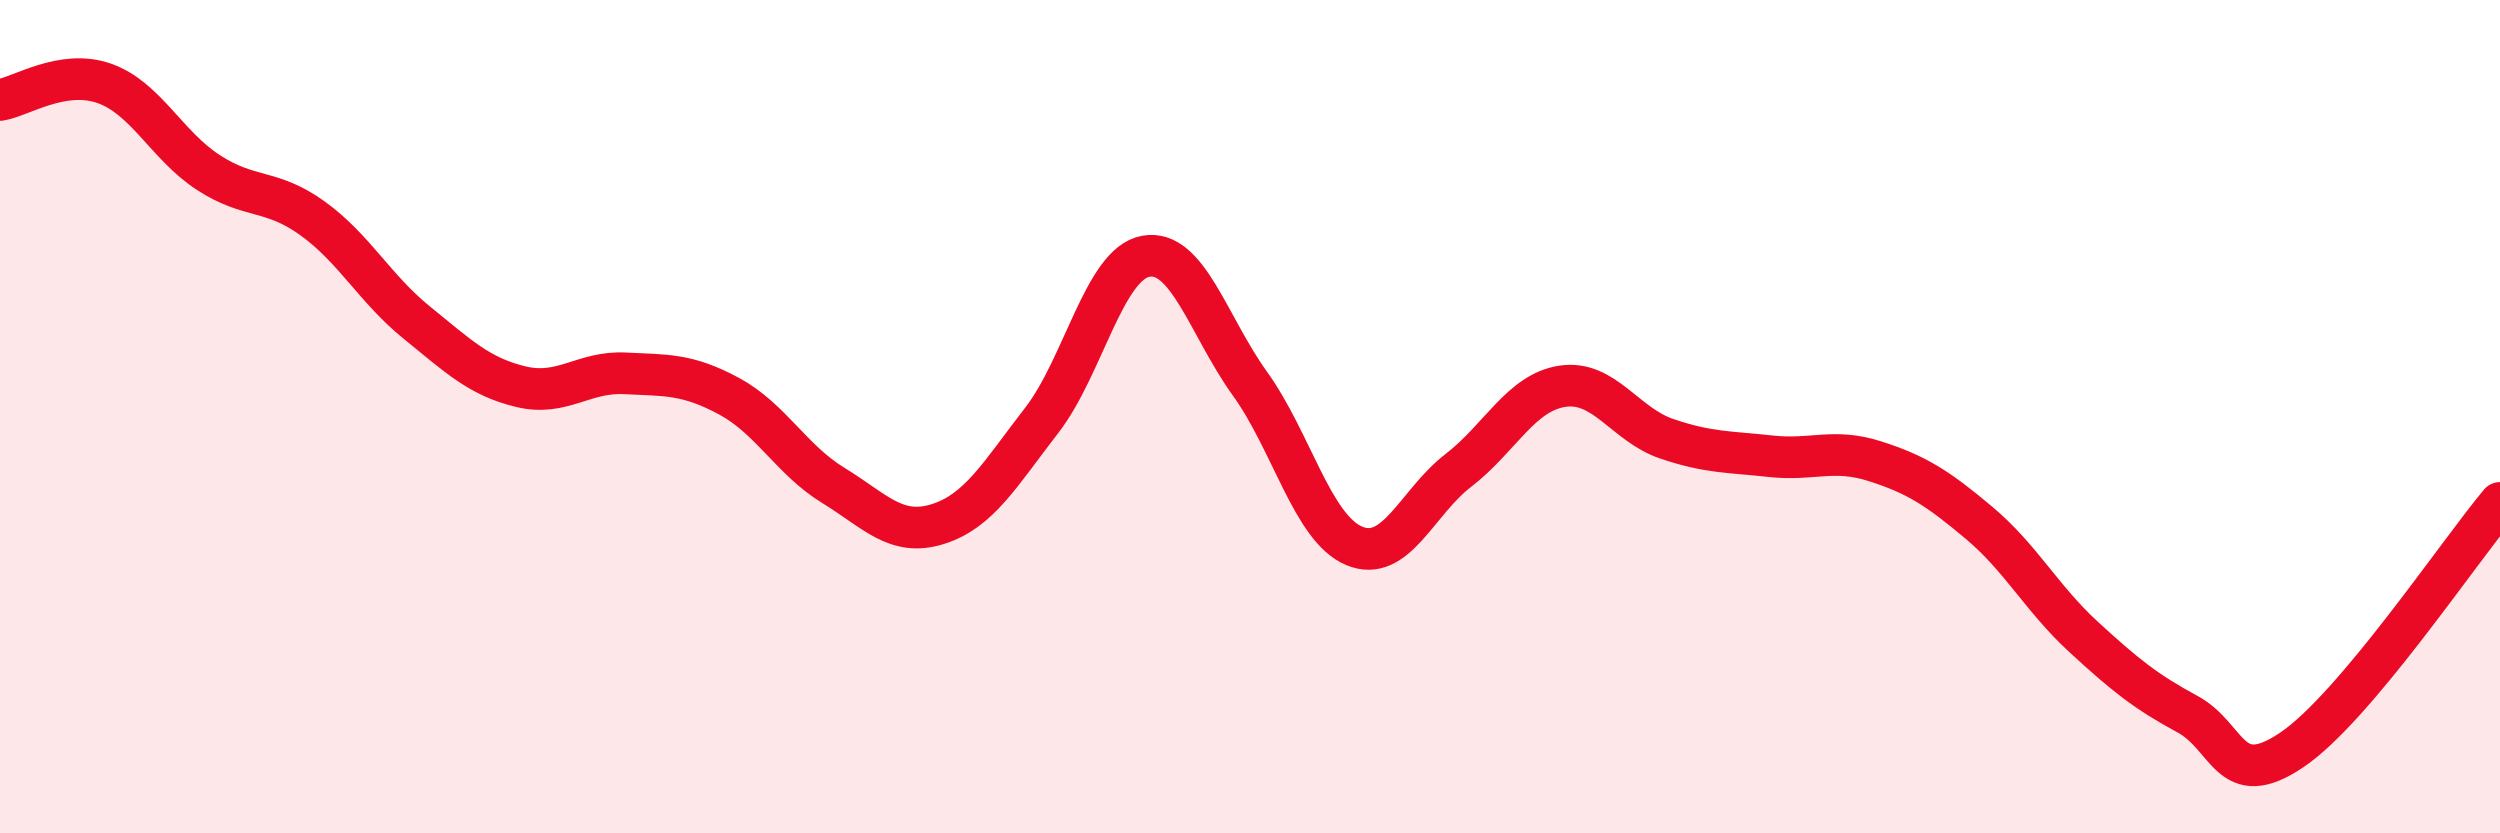 
    <svg width="60" height="20" viewBox="0 0 60 20" xmlns="http://www.w3.org/2000/svg">
      <path
        d="M 0,2.4 C 0.5,2.32 1.5,1.65 2.5,2 C 3.5,2.35 4,3.49 5,4.14 C 6,4.79 6.5,4.52 7.5,5.24 C 8.5,5.96 9,6.93 10,7.74 C 11,8.55 11.5,9.04 12.5,9.28 C 13.5,9.52 14,8.91 15,8.96 C 16,9.01 16.5,8.97 17.5,9.51 C 18.5,10.05 19,11.04 20,11.65 C 21,12.26 21.5,12.89 22.5,12.58 C 23.5,12.27 24,11.38 25,10.09 C 26,8.8 26.5,6.33 27.5,6.15 C 28.5,5.97 29,7.82 30,9.21 C 31,10.6 31.5,12.68 32.5,13.1 C 33.5,13.52 34,12.06 35,11.29 C 36,10.52 36.5,9.42 37.5,9.27 C 38.5,9.12 39,10.19 40,10.53 C 41,10.87 41.5,10.84 42.5,10.95 C 43.5,11.06 44,10.75 45,11.07 C 46,11.39 46.5,11.71 47.5,12.55 C 48.5,13.39 49,14.36 50,15.28 C 51,16.2 51.5,16.6 52.5,17.14 C 53.5,17.68 53.5,19.01 55,18 C 56.5,16.99 59,13.26 60,12.07L60 20L0 20Z"
        fill="#EB0A25"
        opacity="0.1"
        stroke-linecap="round"
        stroke-linejoin="round"
      />
      <path
        d="M 0,2.4 C 0.5,2.32 1.5,1.65 2.5,2 C 3.5,2.35 4,3.49 5,4.14 C 6,4.79 6.5,4.52 7.5,5.24 C 8.5,5.96 9,6.93 10,7.74 C 11,8.55 11.5,9.04 12.5,9.28 C 13.5,9.52 14,8.91 15,8.96 C 16,9.01 16.5,8.97 17.5,9.51 C 18.5,10.05 19,11.04 20,11.65 C 21,12.26 21.5,12.89 22.5,12.58 C 23.5,12.27 24,11.38 25,10.09 C 26,8.8 26.5,6.33 27.5,6.15 C 28.5,5.97 29,7.82 30,9.21 C 31,10.6 31.5,12.68 32.5,13.1 C 33.5,13.52 34,12.06 35,11.29 C 36,10.52 36.5,9.42 37.5,9.27 C 38.5,9.12 39,10.19 40,10.53 C 41,10.87 41.5,10.84 42.5,10.95 C 43.5,11.06 44,10.75 45,11.07 C 46,11.39 46.5,11.71 47.5,12.55 C 48.5,13.39 49,14.36 50,15.28 C 51,16.2 51.5,16.6 52.5,17.14 C 53.5,17.68 53.5,19.01 55,18 C 56.5,16.99 59,13.26 60,12.07"
        stroke="#EB0A25"
        stroke-width="1"
        fill="none"
        stroke-linecap="round"
        stroke-linejoin="round"
      />
    </svg>
  